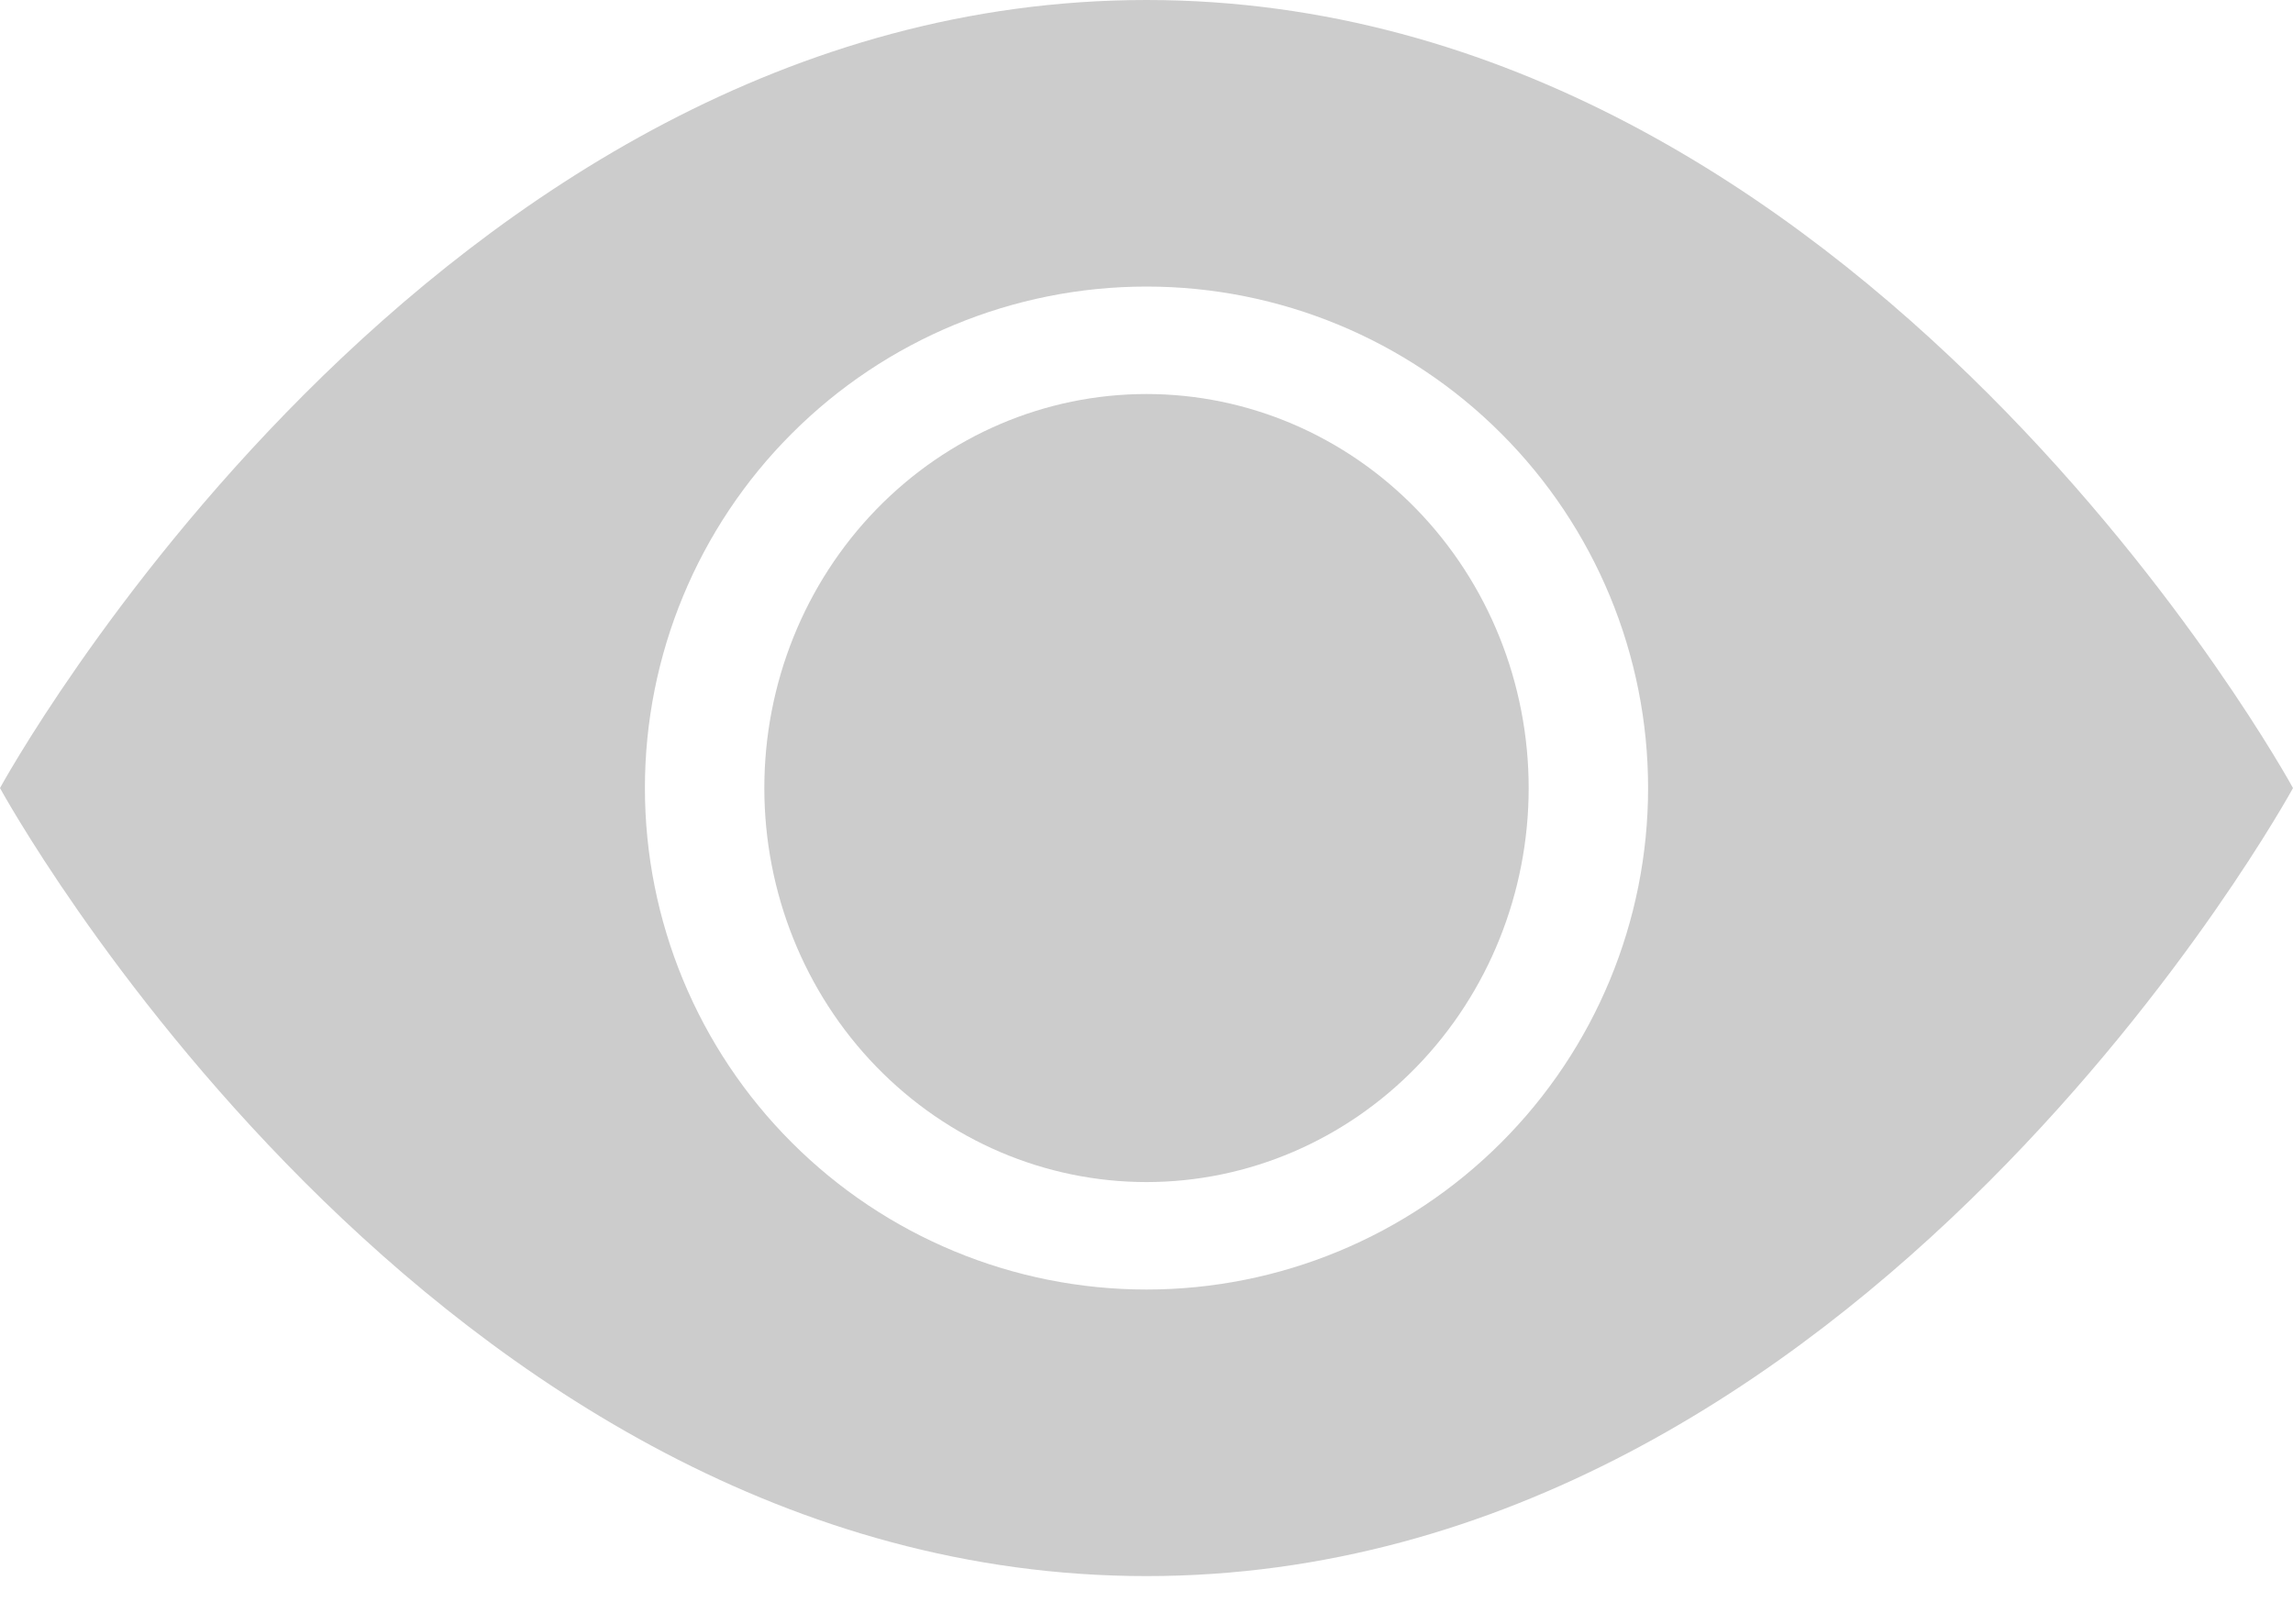 <svg class="d-flex justify-content-center toggle-password" xmlns="http://www.w3.org/2000/svg" width="24" height="17" viewBox="0 0 24 17" fill="none">
<path d="M16 8.25C16 9.344 15.579 10.393 14.828 11.167C14.078 11.94 13.061 12.375 12 12.375C10.939 12.375 9.922 11.94 9.172 11.167C8.421 10.393 8 9.344 8 8.25C8 7.156 8.421 6.107 9.172 5.333C9.922 4.56 10.939 4.125 12 4.125C13.061 4.125 14.078 4.56 14.828 5.333C15.579 6.107 16 7.156 16 8.25Z" fill="#CCCCCC"/>
<path d="M0 8.25C0 8.25 4.5 0 12 0C19.5 0 24 8.25 24 8.25C24 8.25 19.5 16.5 12 16.5C4.5 16.5 0 8.25 0 8.25ZM12 13.5C13.392 13.5 14.728 12.947 15.712 11.962C16.697 10.978 17.25 9.642 17.25 8.25C17.25 6.858 16.697 5.522 15.712 4.538C14.728 3.553 13.392 3 12 3C10.608 3 9.272 3.553 8.288 4.538C7.303 5.522 6.75 6.858 6.75 8.25C6.75 9.642 7.303 10.978 8.288 11.962C9.272 12.947 10.608 13.5 12 13.5Z" fill="#CCCCCC"/>
</svg>